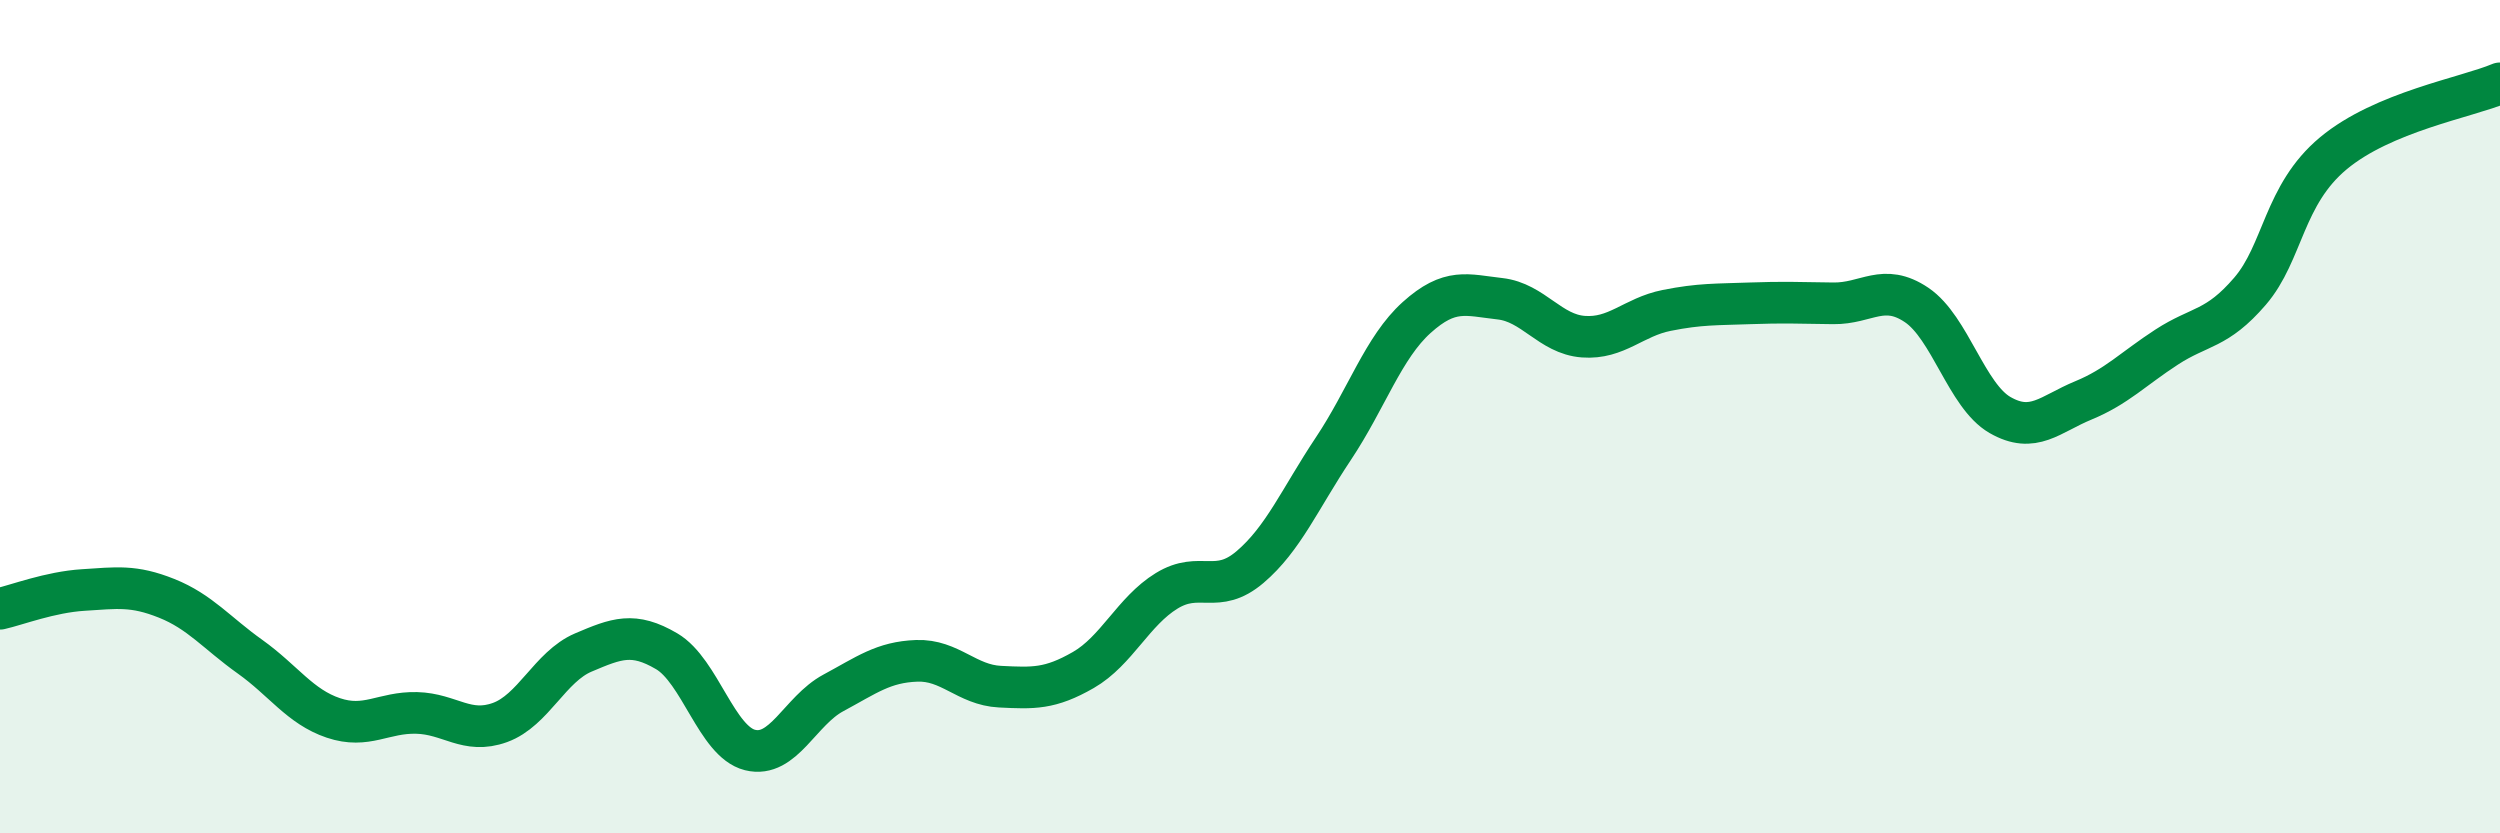 
    <svg width="60" height="20" viewBox="0 0 60 20" xmlns="http://www.w3.org/2000/svg">
      <path
        d="M 0,14.61 C 0.4,14.52 1.2,14.21 2,14.16 C 2.8,14.11 3.2,14.04 4,14.36 C 4.8,14.68 5.2,15.19 6,15.76 C 6.8,16.33 7.2,16.96 8,17.23 C 8.8,17.5 9.2,17.09 10,17.11 C 10.8,17.13 11.2,17.63 12,17.34 C 12.8,17.05 13.2,16 14,15.66 C 14.8,15.32 15.2,15.16 16,15.63 C 16.8,16.1 17.2,17.8 18,18 C 18.8,18.2 19.2,17.06 20,16.63 C 20.8,16.2 21.2,15.89 22,15.86 C 22.8,15.83 23.2,16.44 24,16.48 C 24.8,16.52 25.2,16.54 26,16.08 C 26.8,15.62 27.2,14.67 28,14.18 C 28.8,13.69 29.2,14.29 30,13.61 C 30.8,12.93 31.2,11.97 32,10.77 C 32.8,9.57 33.2,8.34 34,7.62 C 34.8,6.9 35.2,7.08 36,7.17 C 36.8,7.26 37.2,8.02 38,8.08 C 38.8,8.14 39.2,7.61 40,7.45 C 40.8,7.29 41.2,7.31 42,7.28 C 42.8,7.25 43.2,7.27 44,7.28 C 44.8,7.29 45.2,6.78 46,7.32 C 46.8,7.86 47.2,9.5 48,9.96 C 48.8,10.42 49.2,9.94 50,9.61 C 50.8,9.28 51.2,8.85 52,8.33 C 52.8,7.81 53.2,7.92 54,6.99 C 54.8,6.06 54.8,4.68 56,3.68 C 57.2,2.68 59.2,2.34 60,2L60 20L0 20Z"
        fill="#008740"
        opacity="0.1"
        stroke-linecap="round"
        stroke-linejoin="round"
      />
      <path
        d="M 0,14.61 C 0.4,14.52 1.2,14.21 2,14.16 C 2.8,14.11 3.2,14.04 4,14.36 C 4.8,14.68 5.2,15.19 6,15.76 C 6.8,16.33 7.2,16.96 8,17.23 C 8.8,17.5 9.2,17.09 10,17.11 C 10.8,17.13 11.2,17.63 12,17.34 C 12.8,17.05 13.2,16 14,15.66 C 14.8,15.32 15.2,15.16 16,15.63 C 16.8,16.1 17.2,17.8 18,18 C 18.8,18.2 19.2,17.06 20,16.63 C 20.8,16.2 21.2,15.89 22,15.86 C 22.8,15.83 23.2,16.44 24,16.48 C 24.8,16.52 25.2,16.54 26,16.08 C 26.8,15.62 27.2,14.67 28,14.18 C 28.8,13.69 29.2,14.29 30,13.61 C 30.8,12.93 31.2,11.97 32,10.77 C 32.8,9.57 33.2,8.34 34,7.62 C 34.8,6.9 35.2,7.08 36,7.17 C 36.8,7.26 37.2,8.02 38,8.08 C 38.8,8.14 39.2,7.61 40,7.45 C 40.8,7.29 41.2,7.31 42,7.28 C 42.8,7.25 43.2,7.27 44,7.28 C 44.8,7.29 45.2,6.78 46,7.32 C 46.8,7.86 47.2,9.5 48,9.96 C 48.8,10.42 49.2,9.94 50,9.61 C 50.8,9.28 51.2,8.85 52,8.33 C 52.8,7.81 53.2,7.92 54,6.99 C 54.8,6.06 54.8,4.68 56,3.68 C 57.2,2.68 59.2,2.34 60,2"
        stroke="#008740"
        stroke-width="1"
        fill="none"
        stroke-linecap="round"
        stroke-linejoin="round"
      />
    </svg>
  